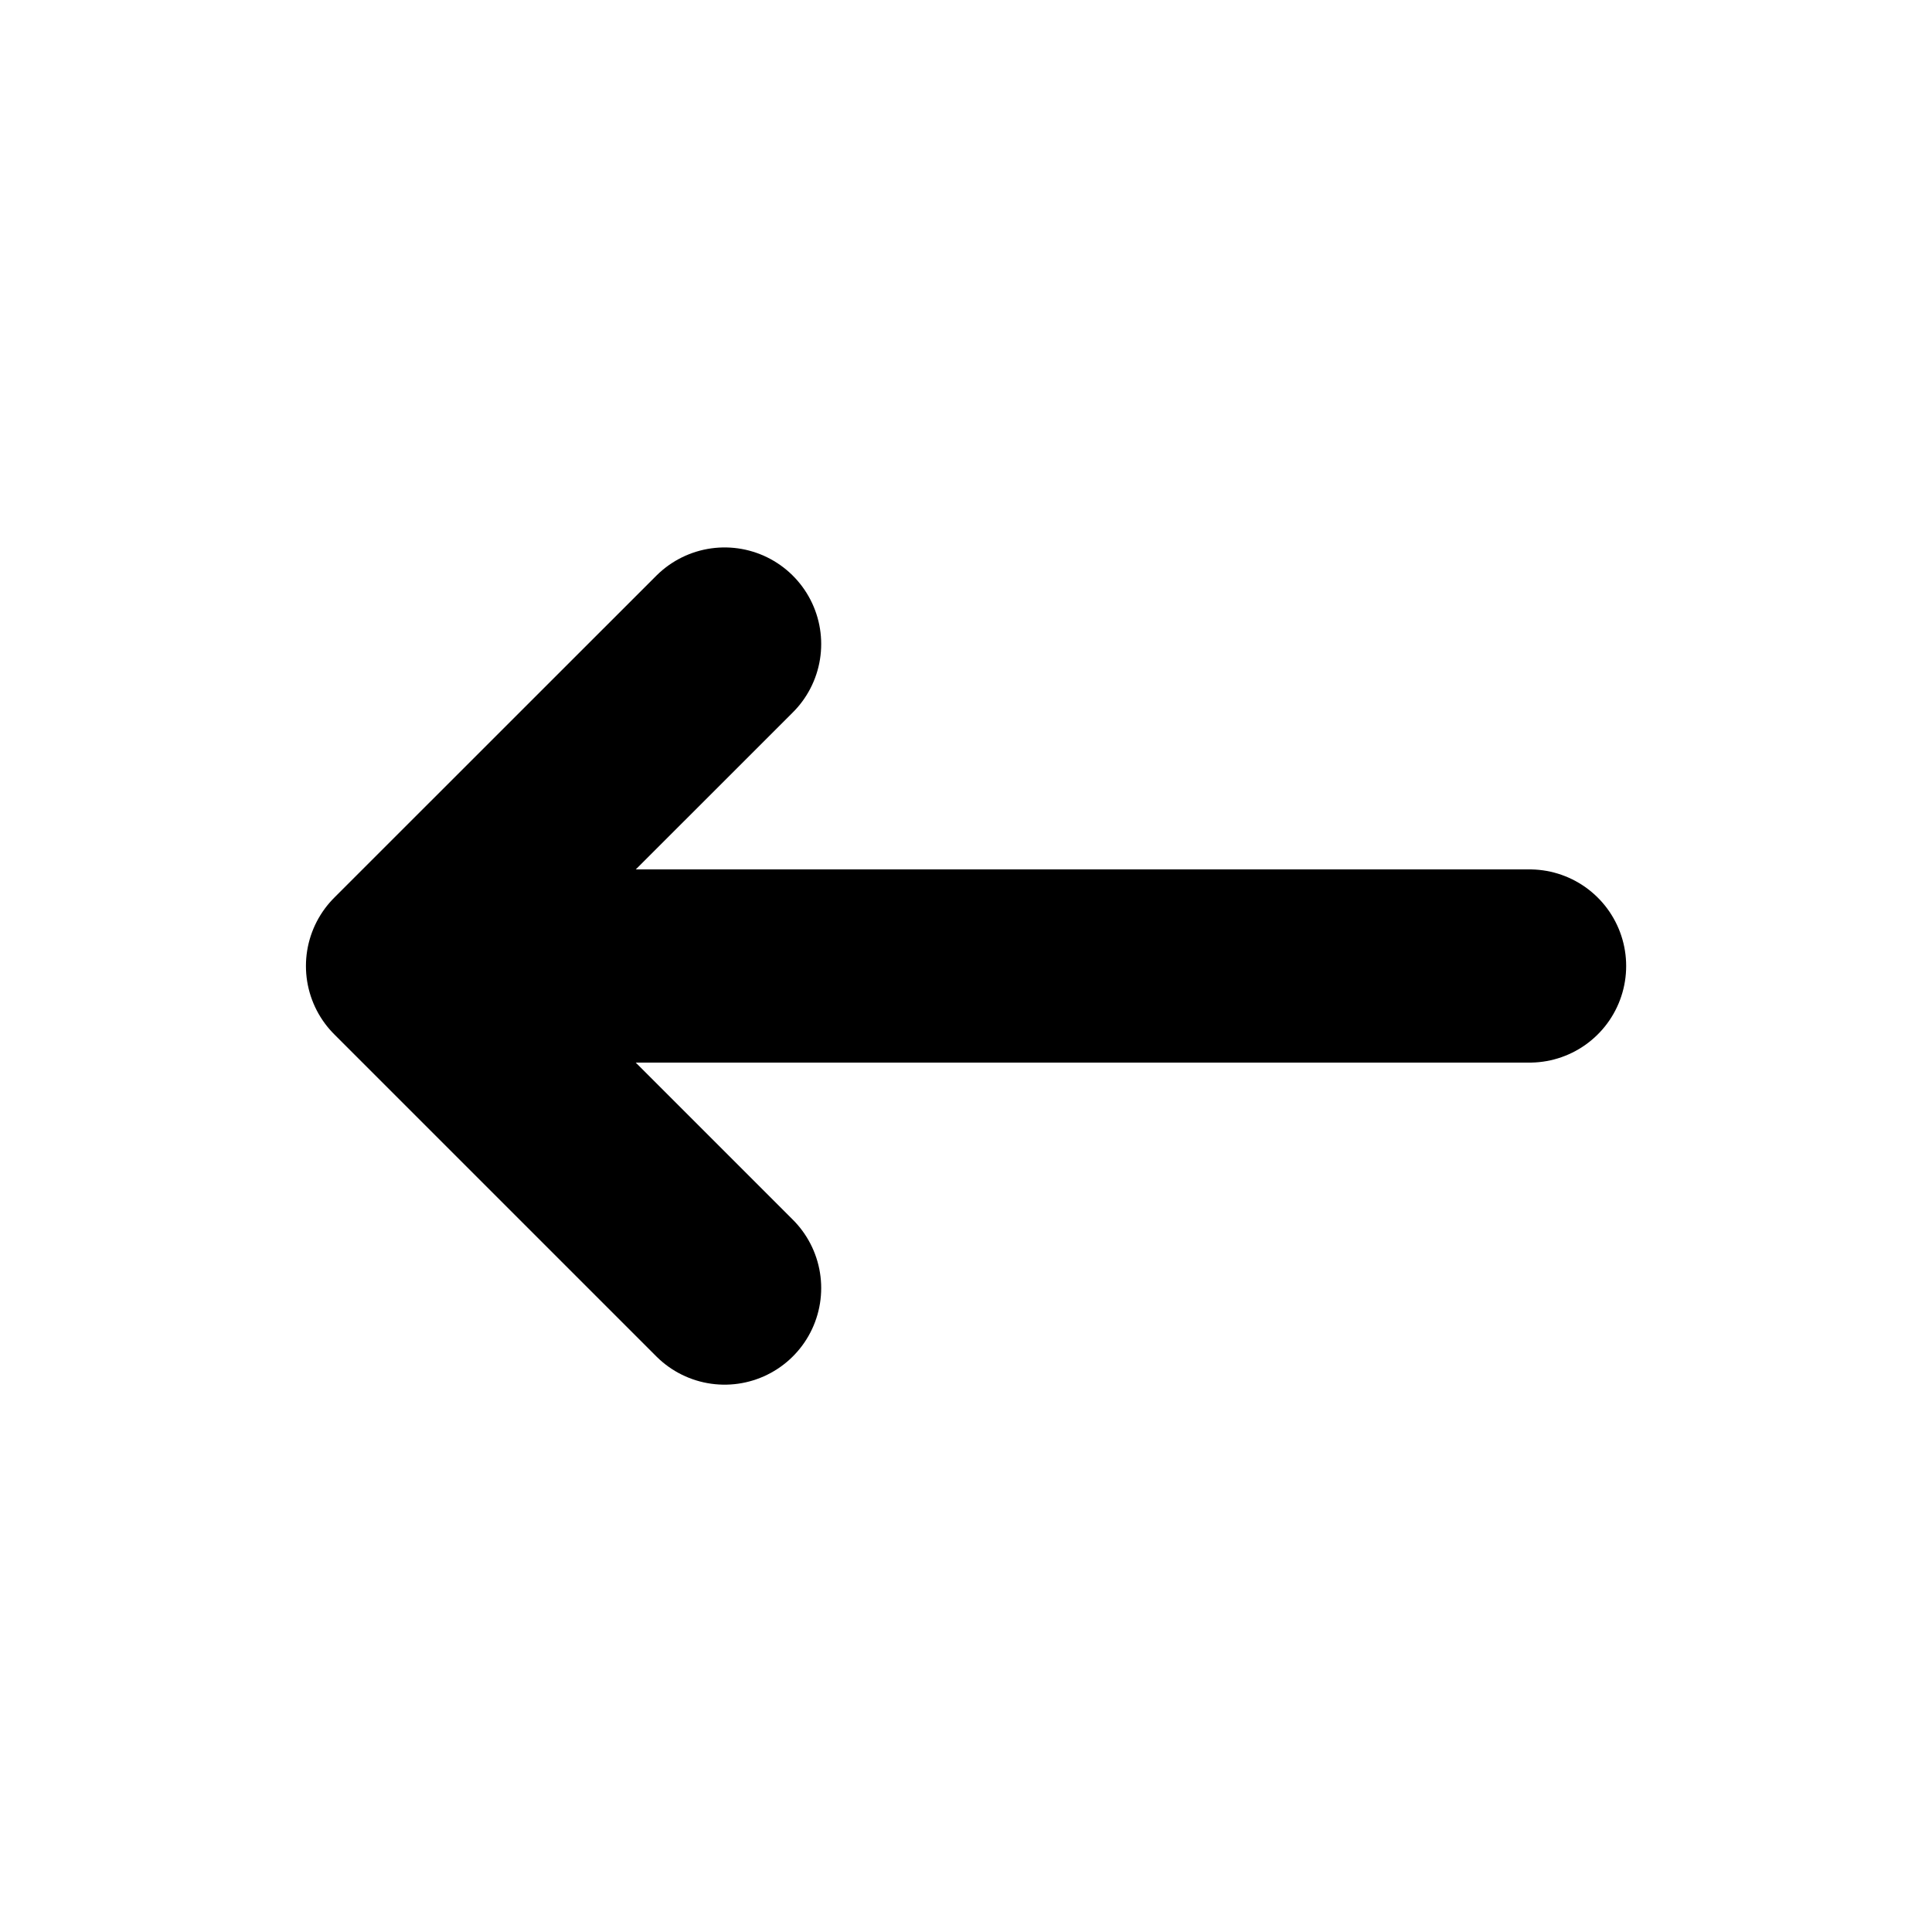 <svg width="20" height="20" viewBox="0 0 20 20" fill="none" xmlns="http://www.w3.org/2000/svg">
<path d="M15.834 10L4.167 10M4.167 10L7.501 6.667M4.167 10L7.501 13.334" stroke="black" stroke-width="2" stroke-linecap="round" stroke-linejoin="round"/>
</svg>

